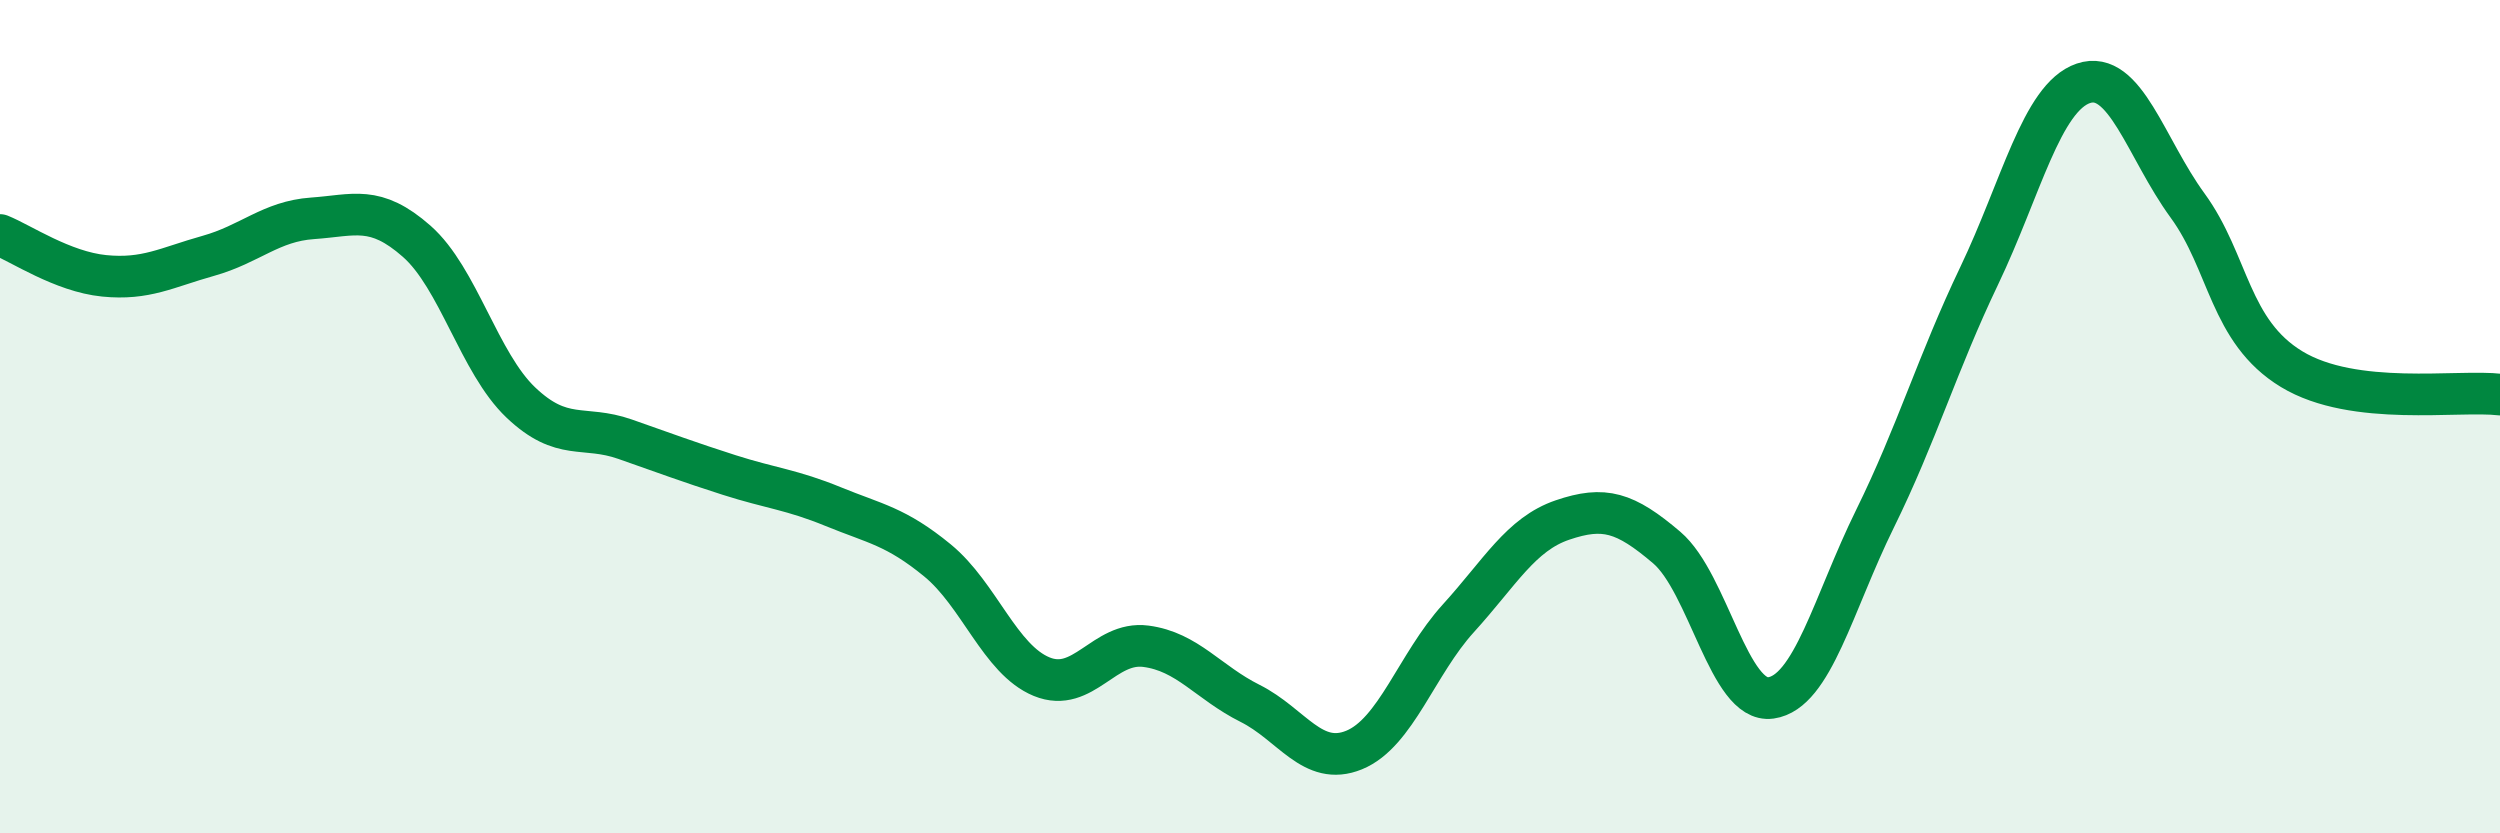 
    <svg width="60" height="20" viewBox="0 0 60 20" xmlns="http://www.w3.org/2000/svg">
      <path
        d="M 0,5.64 C 0.5,5.84 1.5,6.52 2.5,6.62 C 3.5,6.72 4,6.42 5,6.14 C 6,5.86 6.5,5.31 7.5,5.24 C 8.5,5.17 9,4.91 10,5.79 C 11,6.67 11.5,8.71 12.5,9.66 C 13.5,10.61 14,10.19 15,10.54 C 16,10.89 16.5,11.08 17.5,11.4 C 18.5,11.72 19,11.75 20,12.16 C 21,12.57 21.5,12.63 22.5,13.45 C 23.5,14.27 24,15.83 25,16.24 C 26,16.65 26.5,15.38 27.5,15.51 C 28.5,15.64 29,16.38 30,16.88 C 31,17.38 31.5,18.41 32.5,18 C 33.5,17.59 34,15.94 35,14.84 C 36,13.74 36.5,12.82 37.5,12.48 C 38.5,12.14 39,12.29 40,13.14 C 41,13.99 41.5,16.89 42.5,16.75 C 43.5,16.61 44,14.48 45,12.45 C 46,10.42 46.5,8.71 47.5,6.62 C 48.5,4.53 49,2.34 50,2 C 51,1.66 51.5,3.56 52.5,4.93 C 53.5,6.3 53.5,7.95 55,8.86 C 56.5,9.77 59,9.35 60,9.47L60 20L0 20Z"
        fill="#008740"
        opacity="0.1"
        stroke-linecap="round"
        stroke-linejoin="round"
      />
      <path
        d="M 0,5.64 C 0.5,5.84 1.5,6.52 2.5,6.62 C 3.5,6.72 4,6.42 5,6.14 C 6,5.86 6.5,5.31 7.5,5.24 C 8.5,5.17 9,4.91 10,5.79 C 11,6.67 11.5,8.71 12.5,9.66 C 13.5,10.61 14,10.19 15,10.54 C 16,10.89 16.5,11.08 17.5,11.4 C 18.5,11.72 19,11.75 20,12.16 C 21,12.57 21.5,12.63 22.5,13.45 C 23.5,14.27 24,15.83 25,16.24 C 26,16.65 26.5,15.38 27.5,15.51 C 28.5,15.64 29,16.38 30,16.88 C 31,17.38 31.5,18.41 32.5,18 C 33.5,17.59 34,15.94 35,14.84 C 36,13.74 36.5,12.82 37.5,12.48 C 38.5,12.14 39,12.29 40,13.14 C 41,13.99 41.5,16.89 42.5,16.75 C 43.5,16.61 44,14.48 45,12.45 C 46,10.42 46.5,8.71 47.5,6.62 C 48.5,4.53 49,2.34 50,2 C 51,1.66 51.5,3.56 52.5,4.93 C 53.5,6.3 53.5,7.95 55,8.86 C 56.5,9.77 59,9.35 60,9.47"
        stroke="#008740"
        stroke-width="1"
        fill="none"
        stroke-linecap="round"
        stroke-linejoin="round"
      />
    </svg>
  